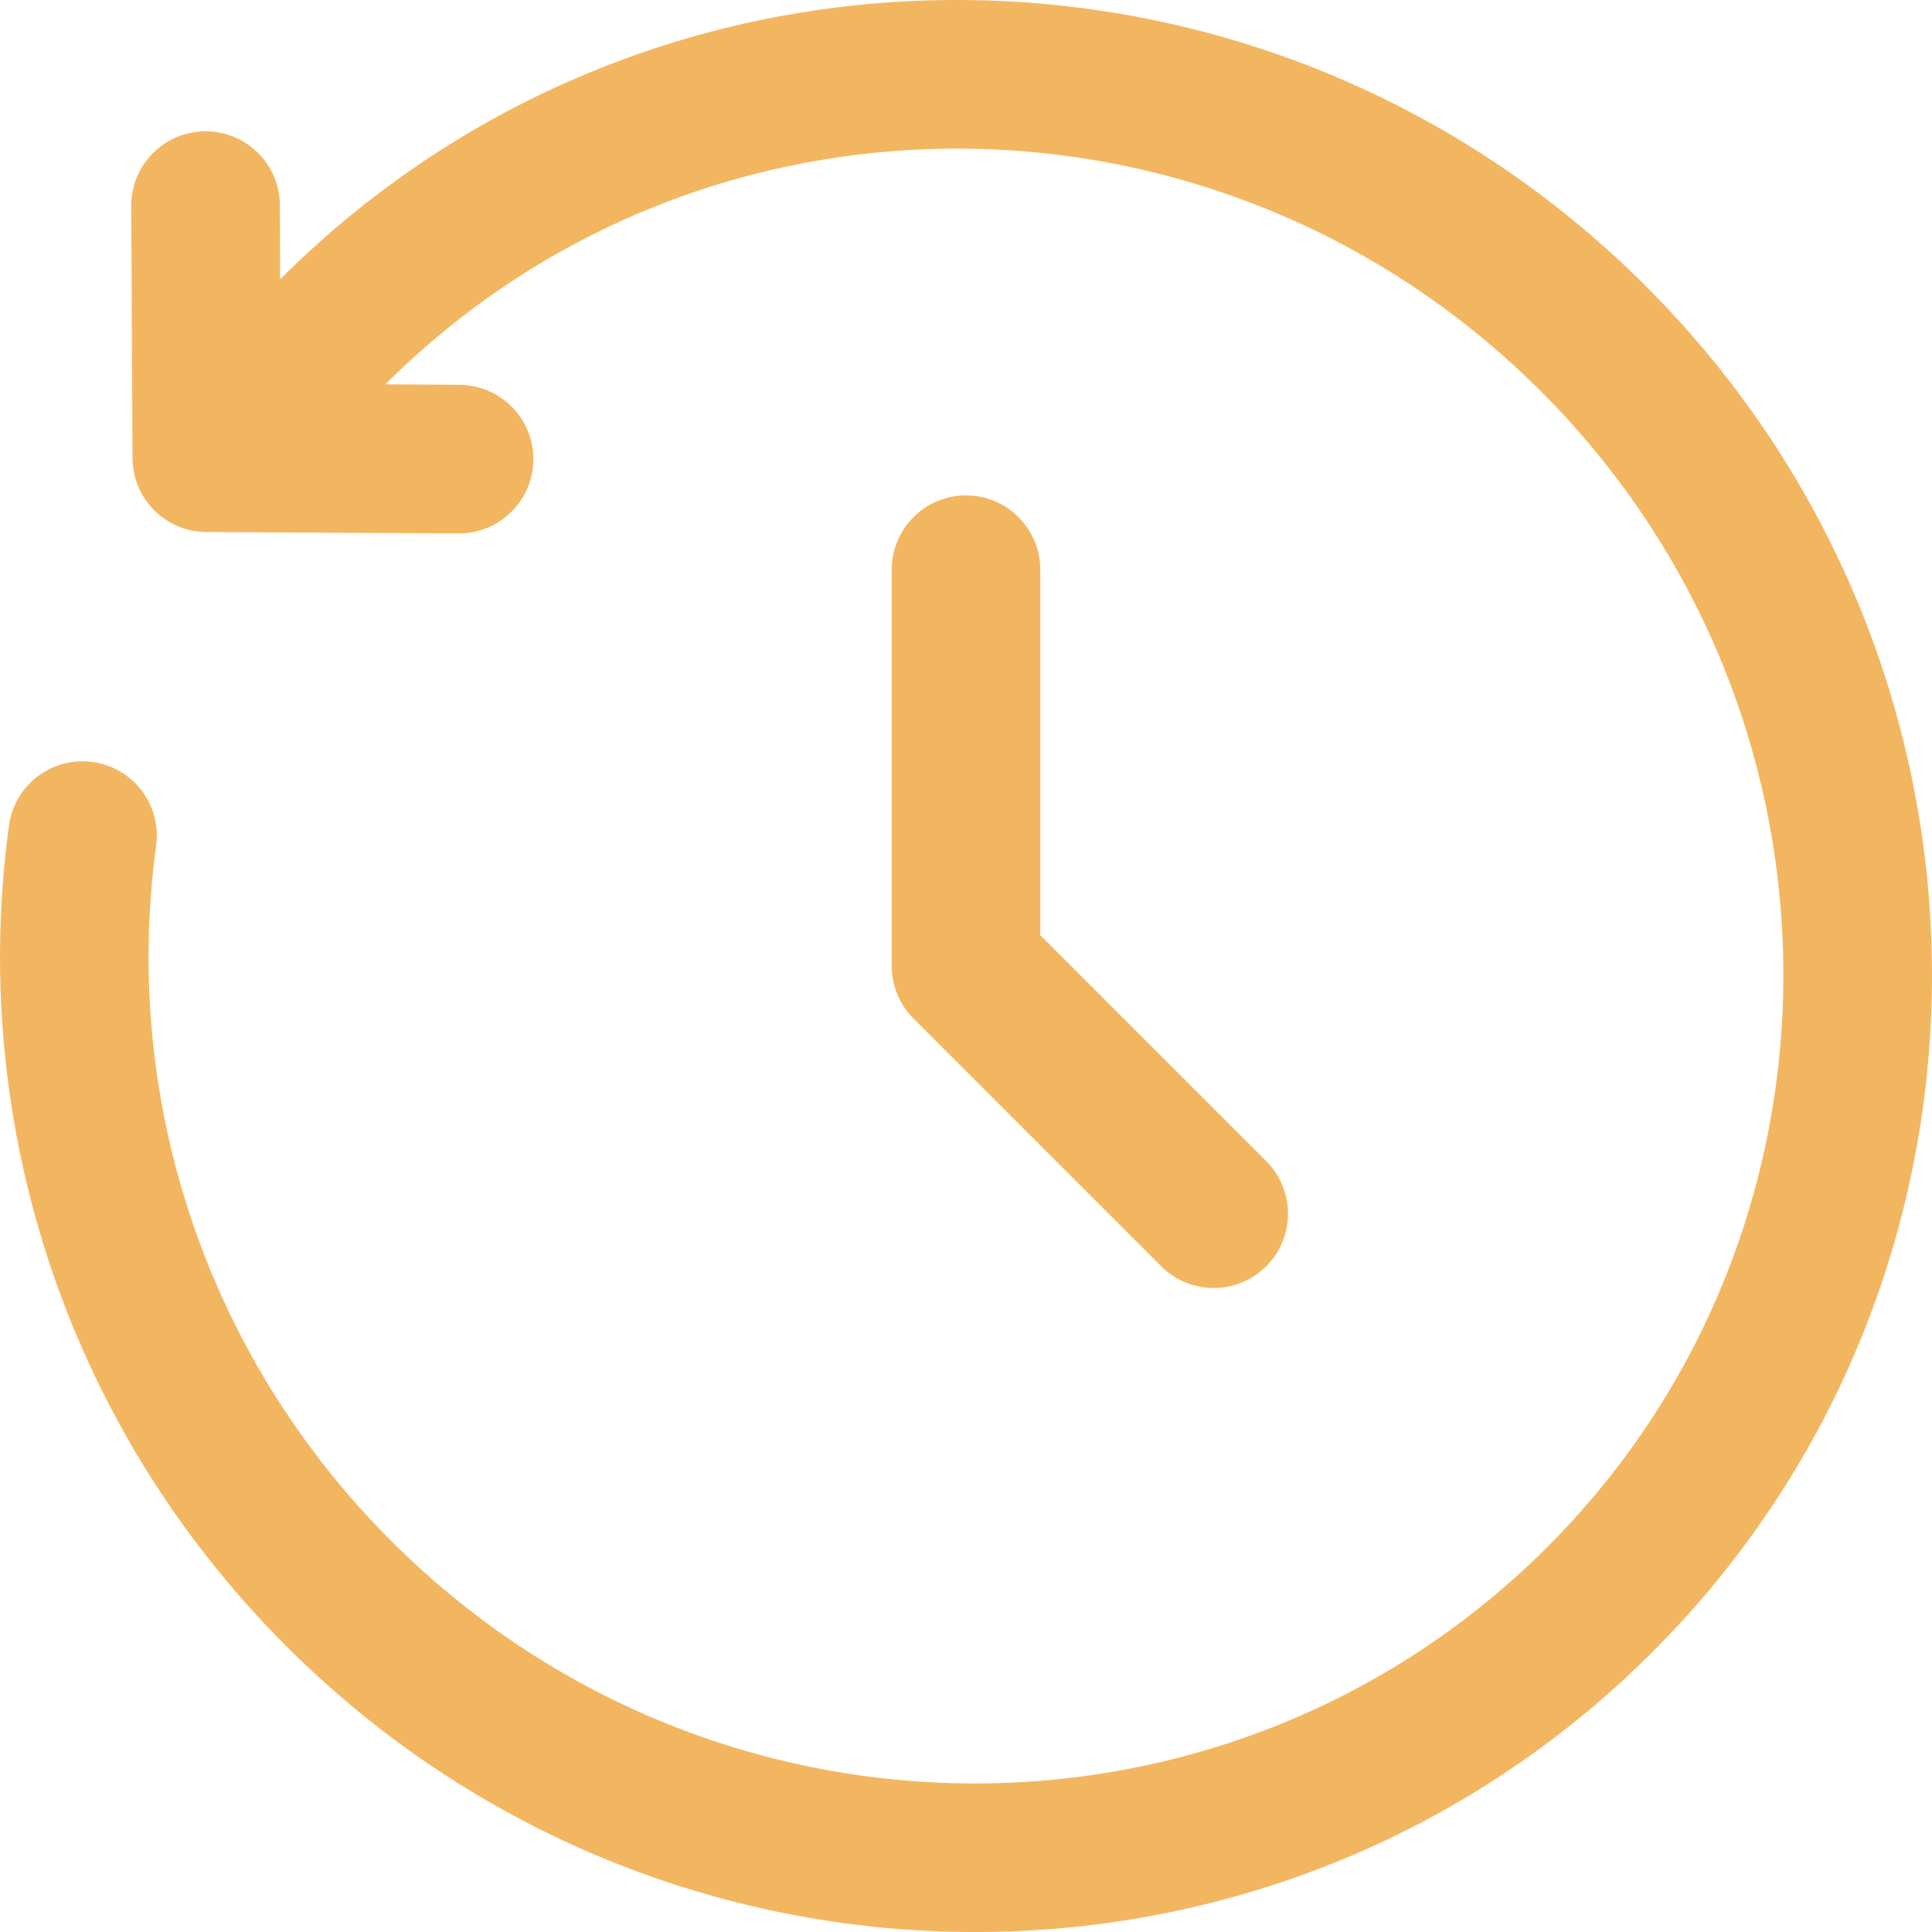 <?xml version="1.0" encoding="UTF-8"?> <svg xmlns="http://www.w3.org/2000/svg" width="29" height="29" viewBox="0 0 29 29" fill="none"><path d="M4.205 4.192C9.85 -1.445 19.026 -1.384 24.705 4.295C30.387 9.976 30.444 19.157 24.8 24.801C19.156 30.445 9.975 30.387 4.294 24.706C0.927 21.339 -0.462 16.745 0.135 12.39C0.219 11.78 0.781 11.354 1.391 11.438C2.001 11.521 2.427 12.083 2.344 12.693C1.838 16.382 3.015 20.273 5.871 23.129C10.696 27.954 18.465 27.981 23.223 23.224C27.98 18.466 27.953 10.697 23.128 5.872C18.305 1.05 10.543 1.019 5.784 5.769L6.896 5.776C7.511 5.78 8.009 6.28 8.006 6.896C8.003 7.511 7.501 8.01 6.885 8.007L3.099 7.986C2.487 7.983 1.992 7.489 1.989 6.877L1.97 3.092C1.967 2.476 2.464 1.974 3.08 1.971C3.696 1.968 4.198 2.464 4.201 3.08L4.205 4.192ZM14.5 7.436C15.116 7.436 15.615 7.936 15.615 8.552V14.038L19.007 17.43C19.442 17.865 19.442 18.571 19.007 19.007C18.571 19.442 17.865 19.442 17.43 19.007L13.712 15.289C13.503 15.08 13.385 14.796 13.385 14.5V8.552C13.385 7.936 13.884 7.436 14.5 7.436Z" fill="#F3B660"></path></svg> 